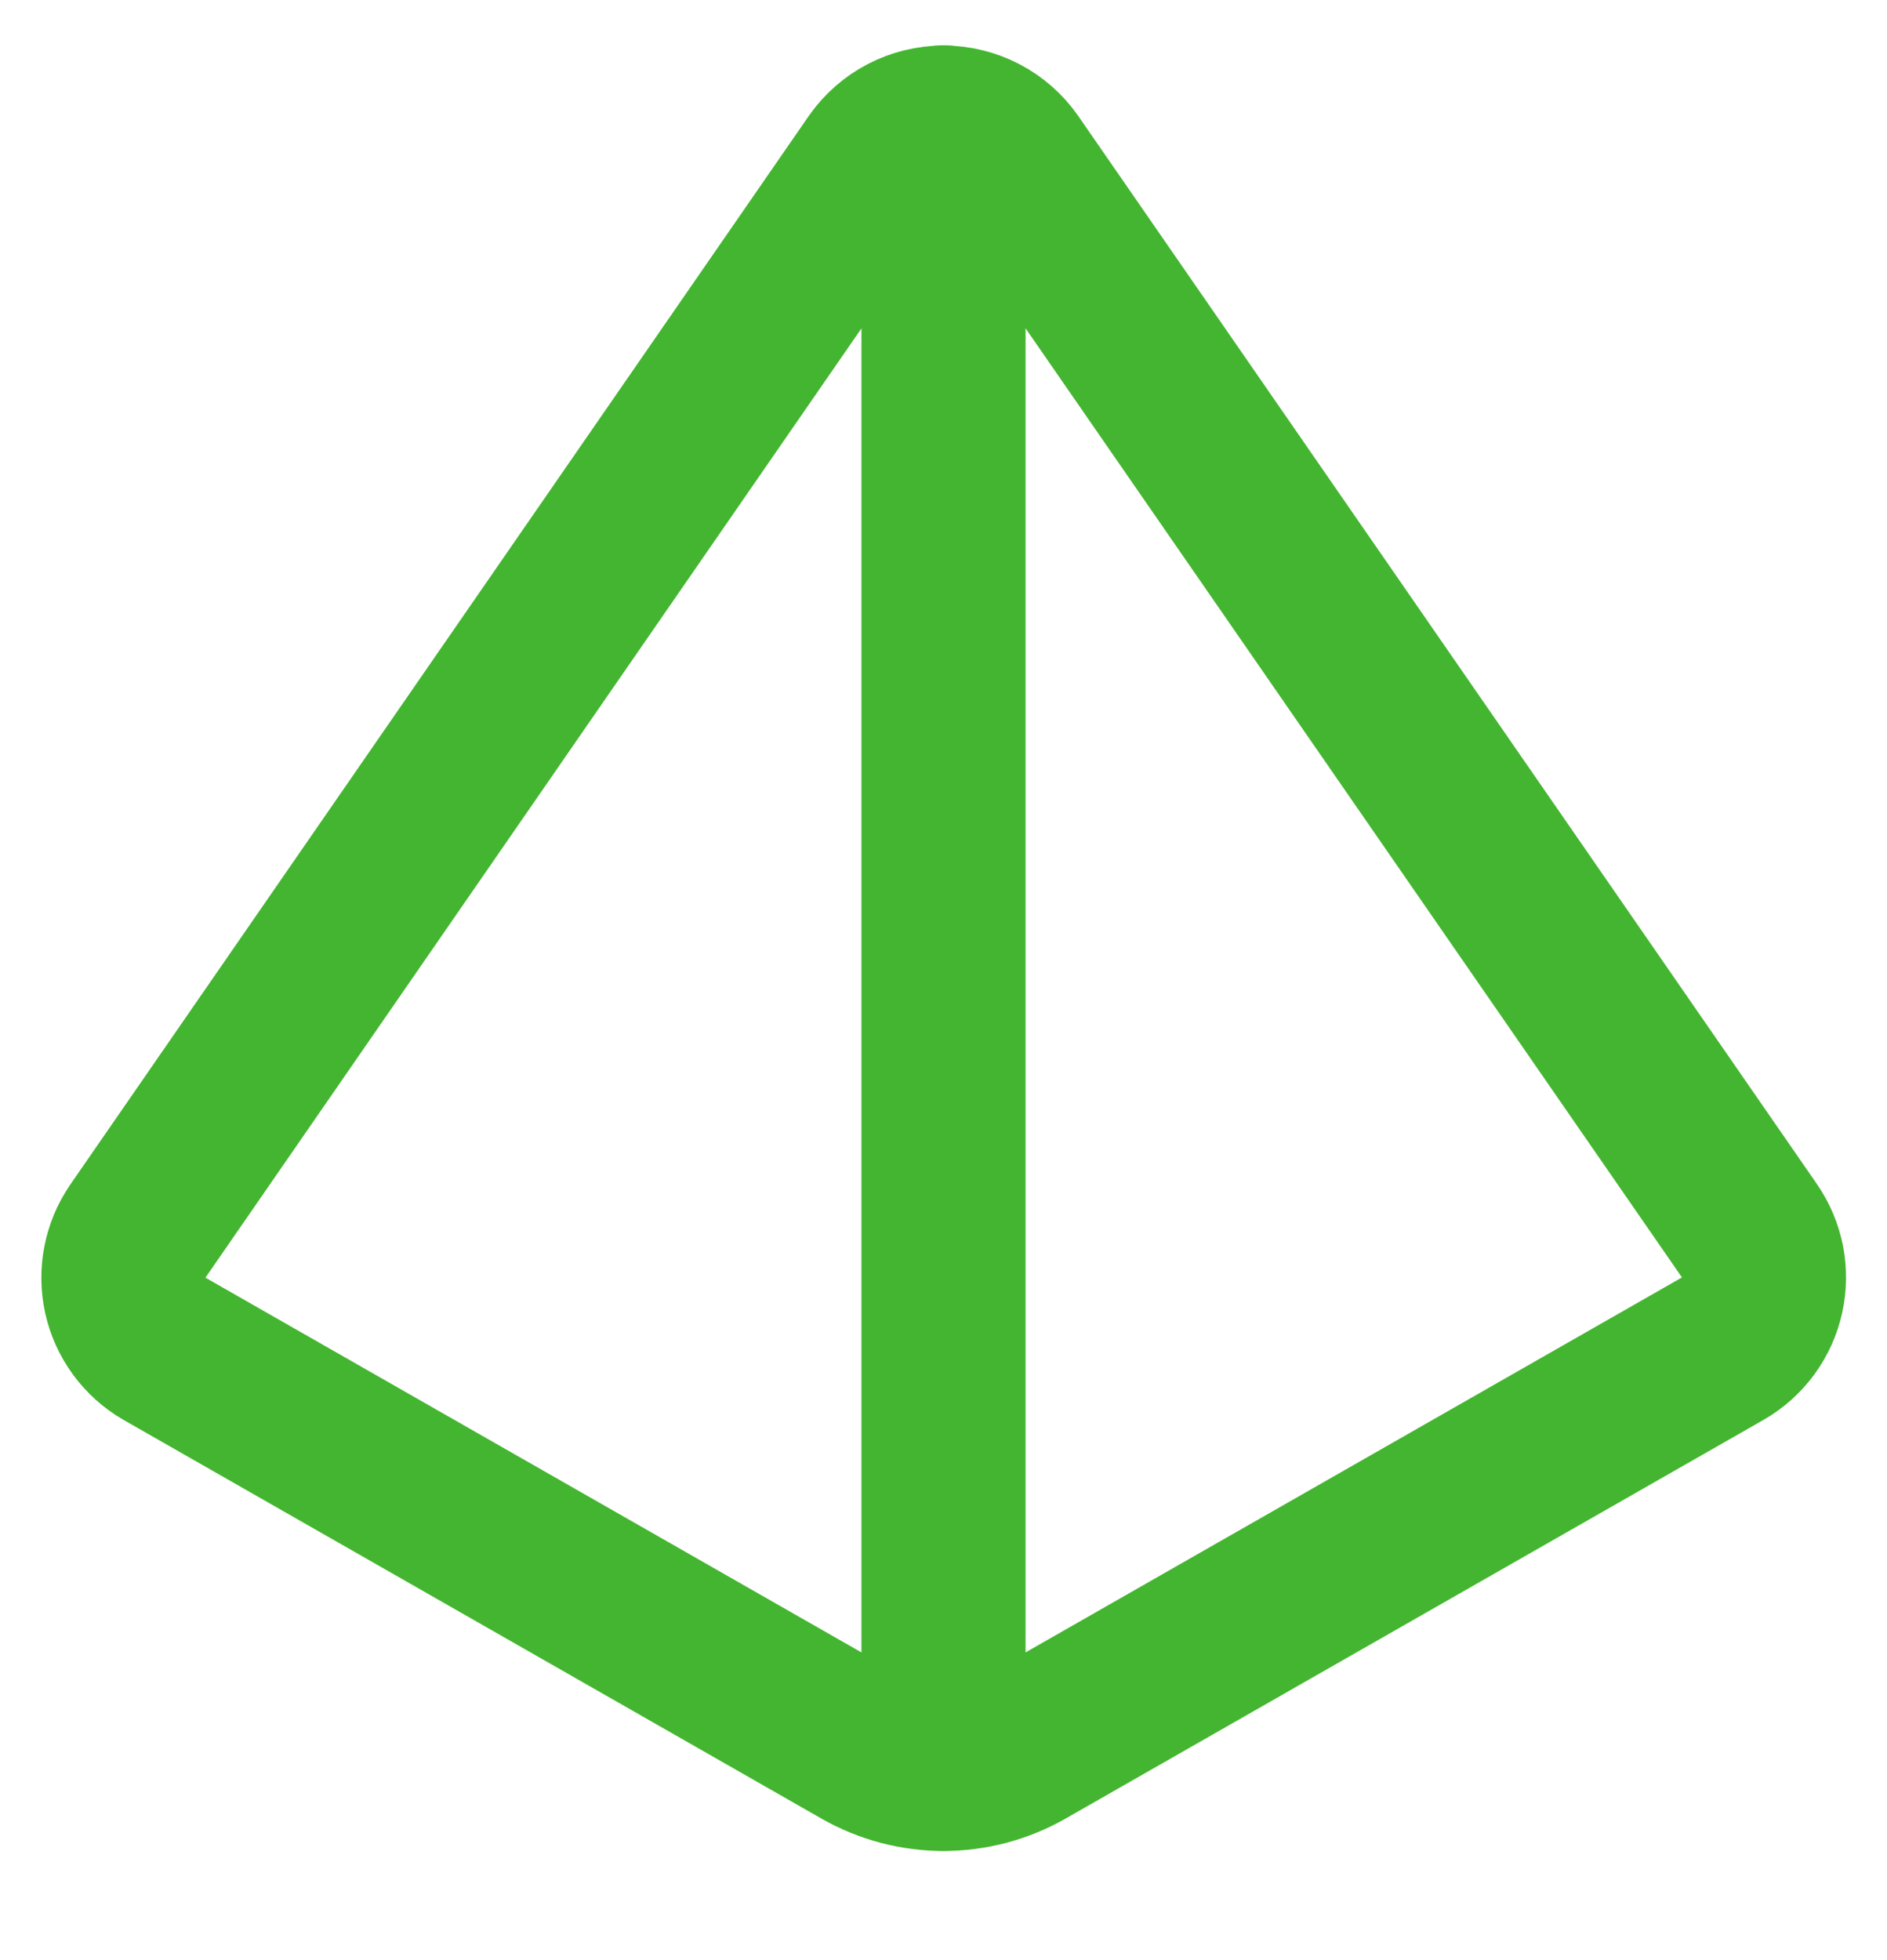 <svg width="26" height="27" viewBox="0 0 26 27" fill="none" xmlns="http://www.w3.org/2000/svg">
<g clip-path="url(#clip0_244_1084)">
<path d="M2.261 18.576C2.126 18.498 2.01 18.392 1.918 18.267C1.826 18.141 1.761 17.998 1.727 17.847C1.694 17.695 1.691 17.538 1.721 17.385C1.75 17.233 1.811 17.088 1.899 16.959L12.073 2.241C12.177 2.092 12.316 1.97 12.477 1.886C12.639 1.802 12.818 1.758 13 1.758C13.182 1.758 13.361 1.802 13.523 1.886C13.684 1.97 13.823 2.092 13.927 2.241L24.101 16.948C24.191 17.077 24.253 17.223 24.284 17.376C24.314 17.53 24.312 17.689 24.278 17.842C24.244 17.995 24.179 18.139 24.086 18.266C23.993 18.392 23.875 18.498 23.739 18.576L14.119 24.07C13.778 24.264 13.392 24.366 13 24.366C12.607 24.366 12.222 24.264 11.881 24.07L2.261 18.576Z" stroke="#44B530" stroke-width="2.261" stroke-linecap="round" stroke-linejoin="round"/>
<path d="M13 1.755V24.364" stroke="#44B530" stroke-width="2.261" stroke-linecap="round" stroke-linejoin="round"/>
</g>
<defs>
<clipPath id="clip0_244_1084">
<rect width="24.87" height="26" fill="white" transform="translate(0.565 0.293)"/>
</clipPath>
</defs>
</svg>
